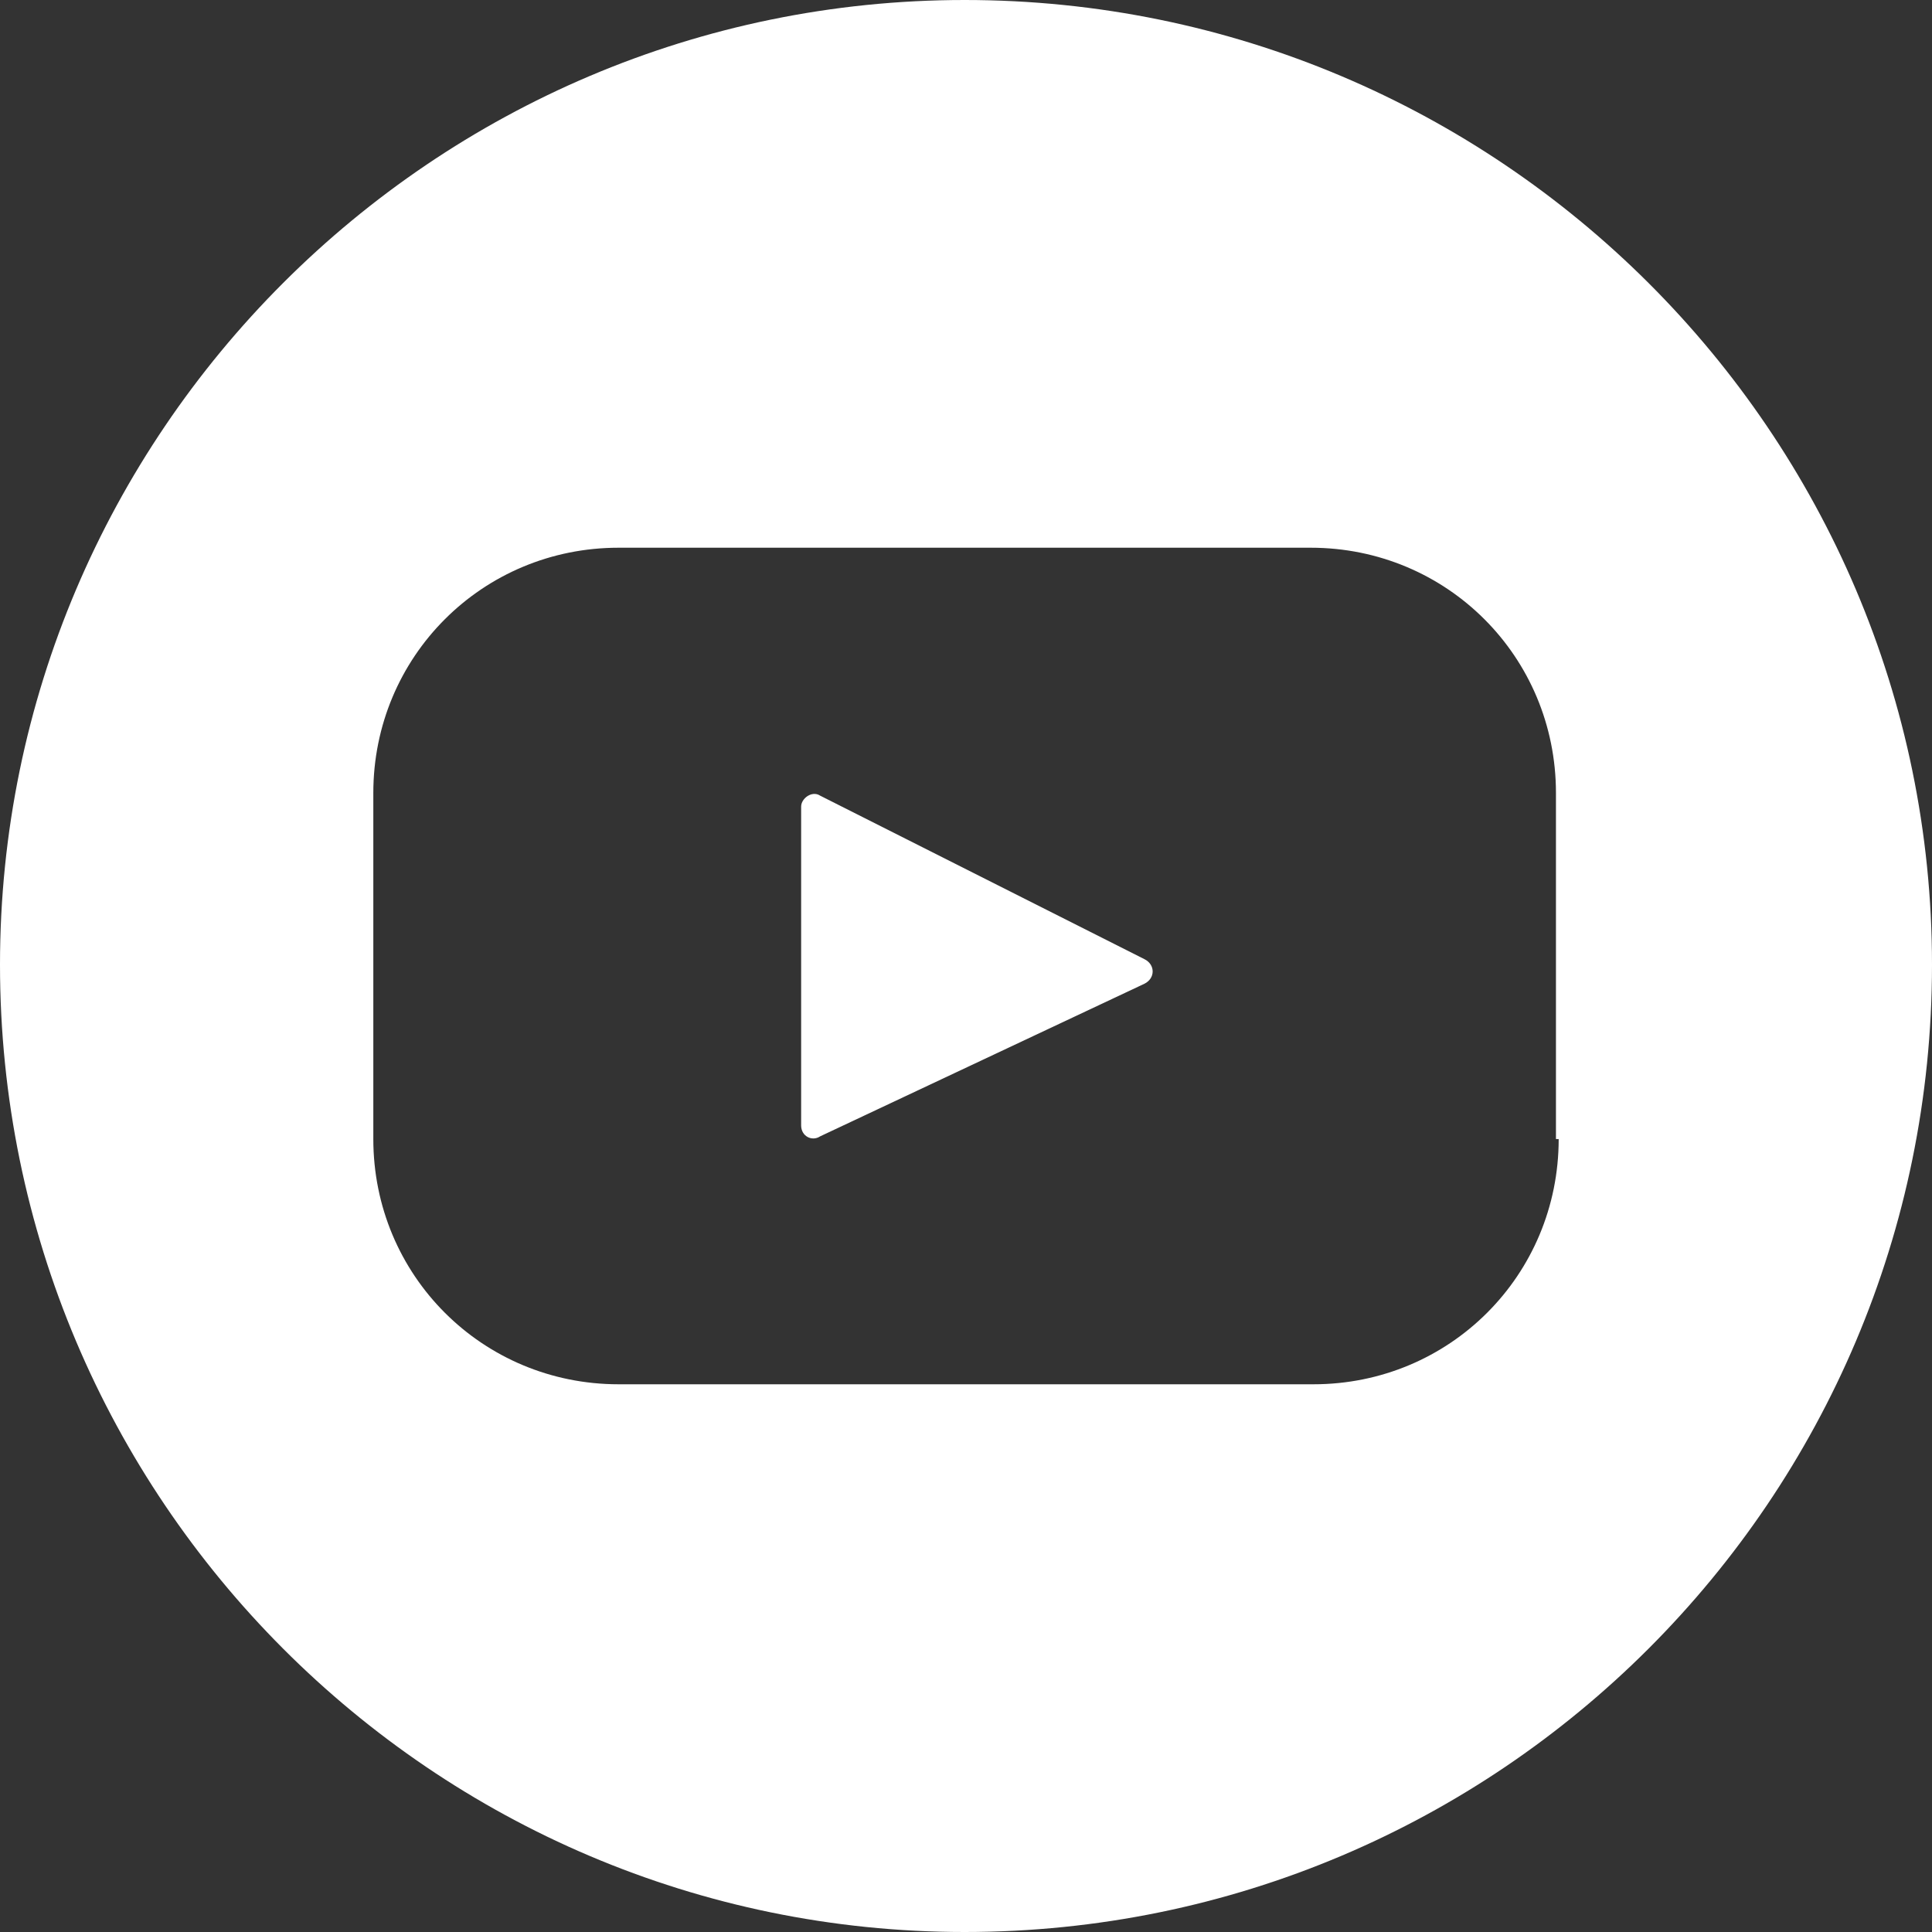 <?xml version="1.0" encoding="utf-8"?>
<!-- Generator: Adobe Illustrator 27.8.1, SVG Export Plug-In . SVG Version: 6.00 Build 0)  -->
<svg version="1.1" id="Layer_1" xmlns="http://www.w3.org/2000/svg" xmlns:xlink="http://www.w3.org/1999/xlink" x="0px" y="0px"
	 viewBox="0 0 70.9 70.9" style="enable-background:new 0 0 70.9 70.9;" xml:space="preserve">
<rect x="0" y="0" width="70.9" height="70.9" fill="#333333" stroke="none"/>
<style type="text/css">
	.st0{fill:#007EC6;}
	.st1{display:none;}
	.st2{display:inline;}
	.st3{fill:#FFFFFF;}
	.st4{opacity:0.75;}
	.st5{clip-path:url(#SVGID_00000062169803052375630120000004346877897926628775_);}
	.st6{fill-rule:evenodd;clip-rule:evenodd;fill:#12100E;}
	.st7{fill:#67B731;stroke:#67B731;stroke-width:0.585;stroke-miterlimit:10;}
	.st8{clip-path:url(#SVGID_00000126296665745626675320000005143449389437799835_);}
	.st9{clip-path:url(#SVGID_00000165202545399914674720000013503505666952029879_);}
	.st10{fill:none;stroke:#67B731;stroke-width:0.585;stroke-miterlimit:10;}
	.st11{clip-path:url(#SVGID_00000101804519675805885110000002236218457301141913_);}
	.st12{clip-path:url(#SVGID_00000165936675611851587200000012520052029890514575_);}
	.st13{fill-rule:evenodd;clip-rule:evenodd;fill:#95C323;}
	.st14{clip-path:url(#SVGID_00000157298603457535723700000003258212128323507331_);}
	.st15{fill:none;stroke:#67B731;stroke-width:0.907;stroke-miterlimit:10;}
	.st16{fill-rule:evenodd;clip-rule:evenodd;fill:#FFFFFF;}
	.st17{display:inline;fill:url(#SVGID_1_);}
	.st18{display:inline;fill:url(#SVGID_00000139978226752171658770000006600014987384022951_);}
	.st19{display:inline;fill:url(#SVGID_00000060008331653837145680000013579248153297653183_);}
	.st20{display:inline;fill:url(#SVGID_00000064354362391973561240000014018662055011782072_);}
	.st21{display:inline;fill:url(#SVGID_00000161602321353446523140000013987494174988784266_);}
	.st22{clip-path:url(#SVGID_00000040557242480276474510000001232764212378306971_);}
	.st23{clip-path:url(#SVGID_00000040557242480276474510000001232764212378306971_);fill:#DB0E13;}
	.st24{fill:#12100E;}
</style>
<g>
	<path class="st3" d="M42,35.2l-11.9-6c-0.3-0.2-0.7,0.1-0.7,0.4v11.7c0,0.4,0.4,0.6,0.7,0.4L42,36.1C42.4,35.9,42.4,35.4,42,35.2z"
		/>
	<path class="st3" d="M35.4,0C15.9,0,0,15.9,0,35.4C0,55,15.9,70.9,35.4,70.9C55,70.9,70.9,55,70.9,35.4C70.9,15.9,55,0,35.4,0z
		 M57.2,41.8c0,5-4,9-9,9H22.7c-5,0-9-4-9-9V29.1c0-5,4-9,9-9h25.4c5,0,9,4,9,9V41.8z"/>
</g>
</svg>
